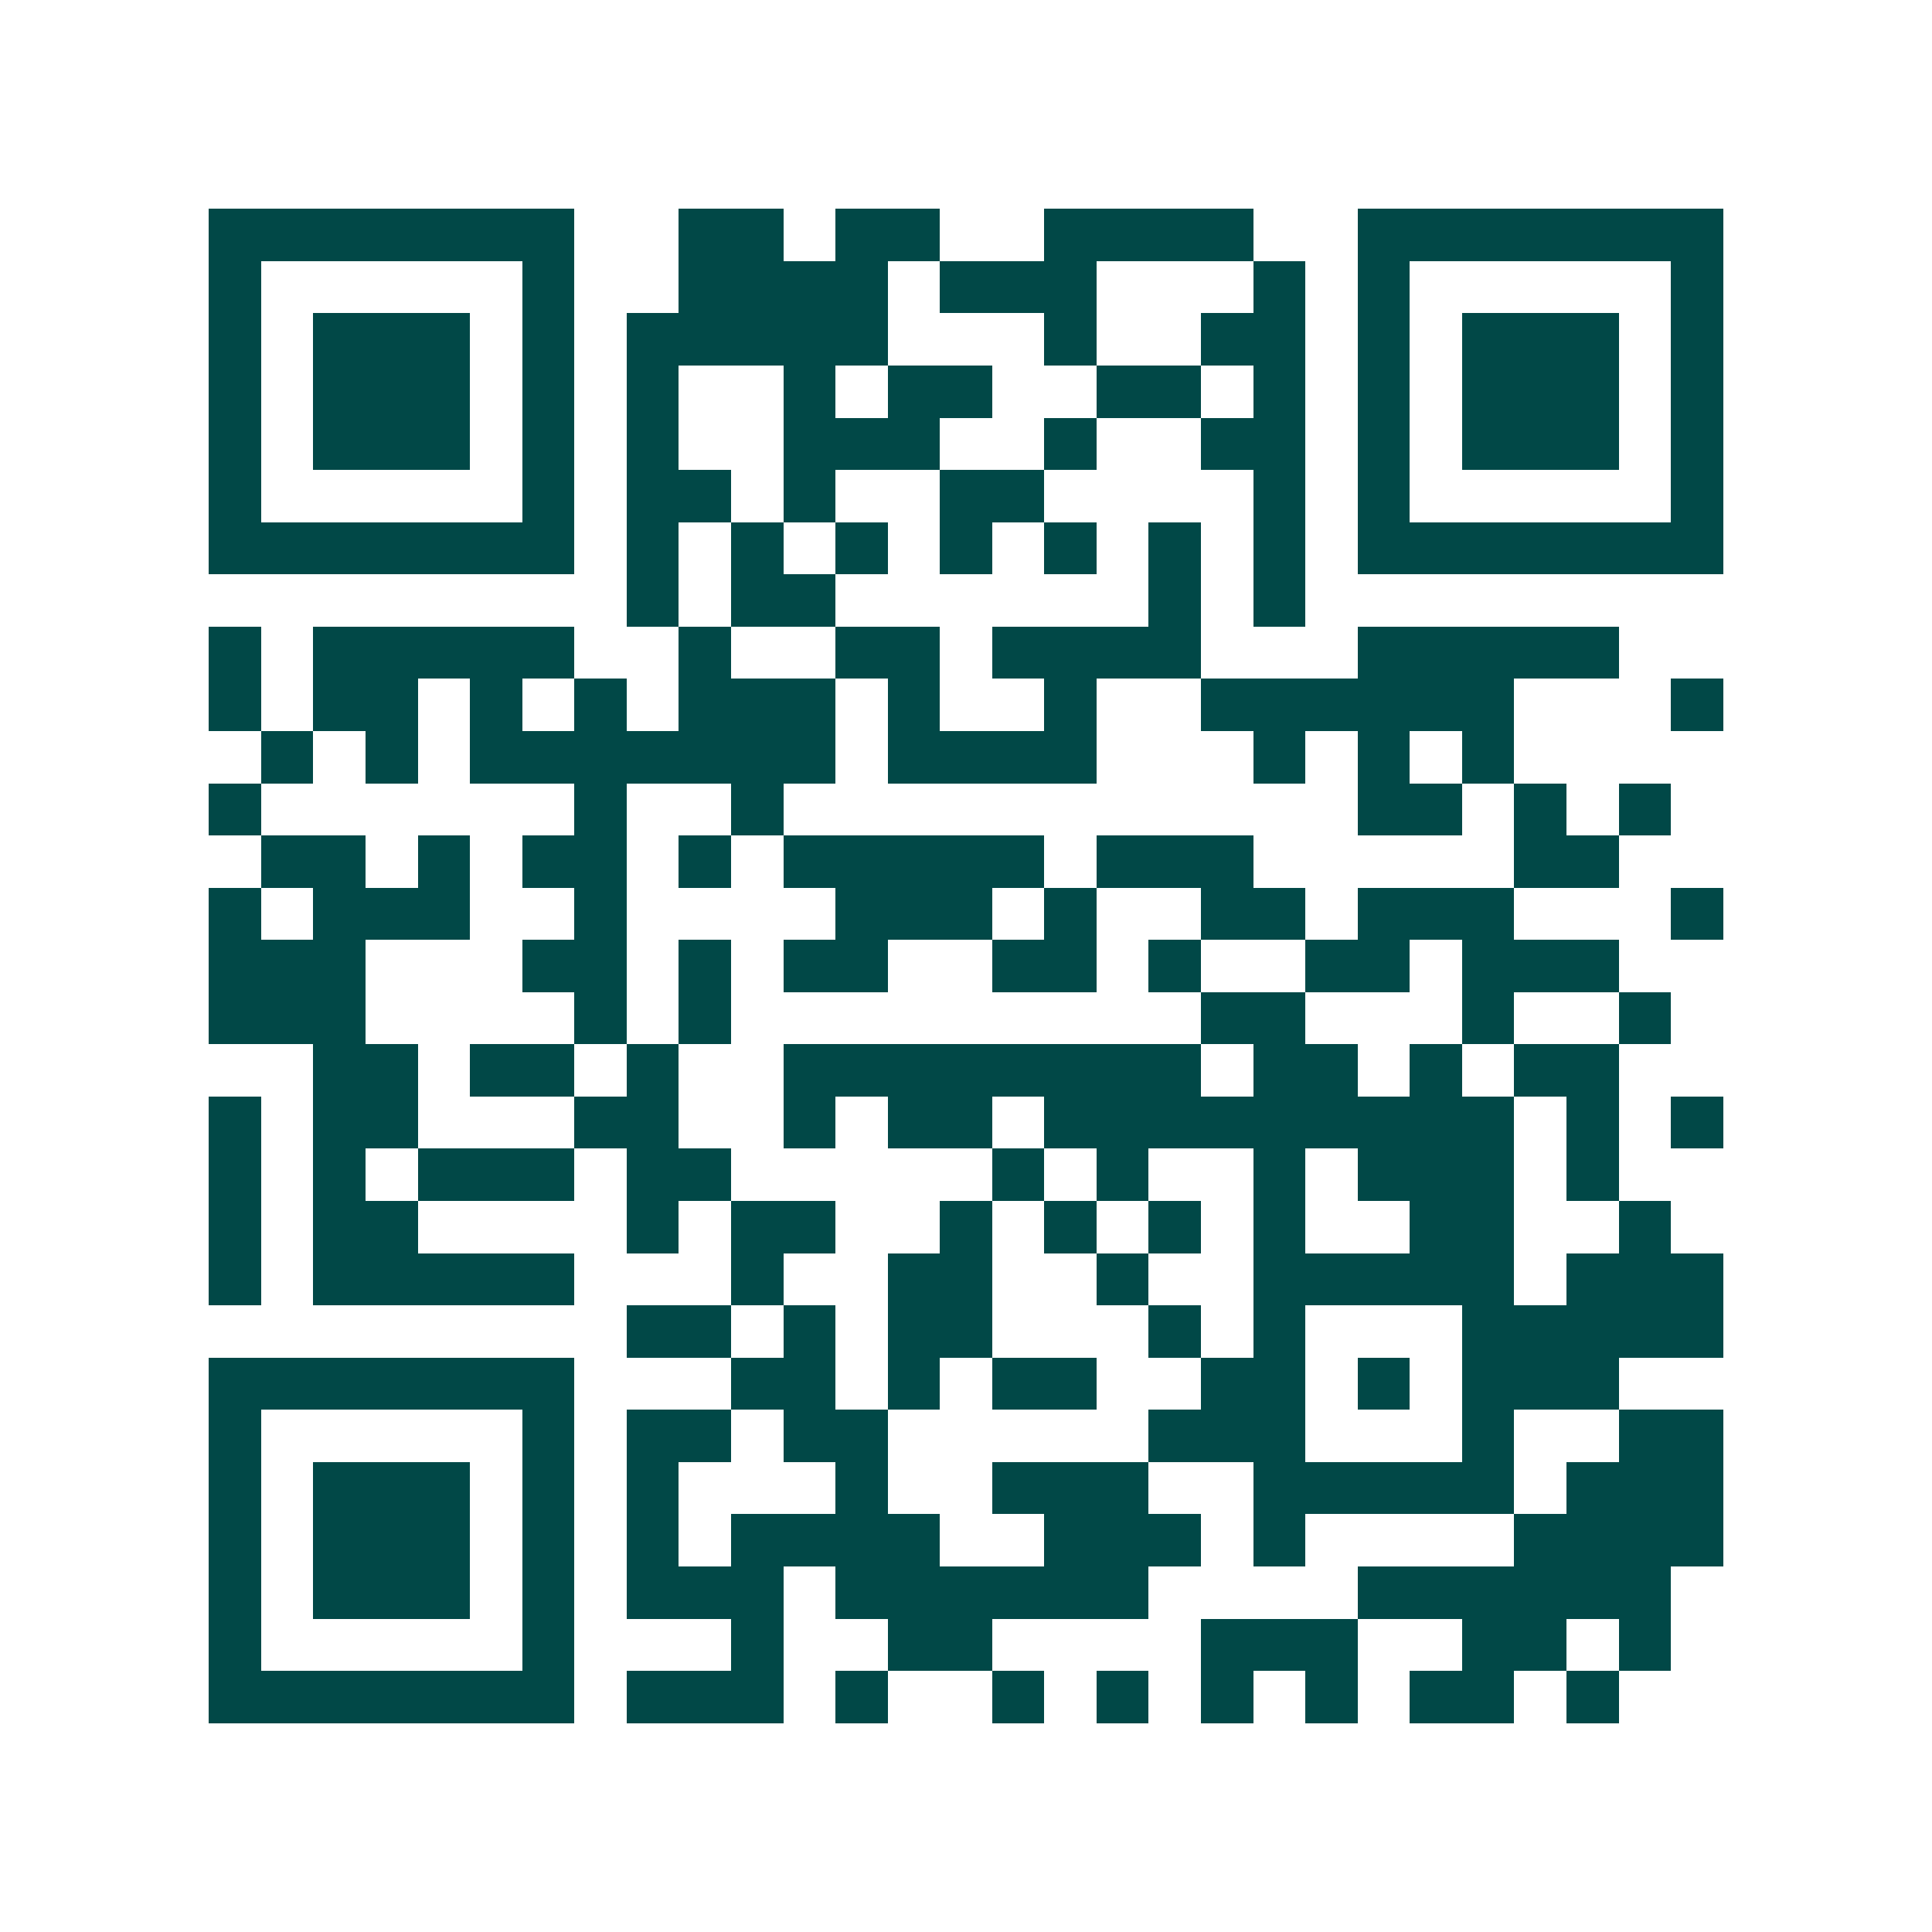 <svg xmlns="http://www.w3.org/2000/svg" width="200" height="200" viewBox="0 0 37 37" shape-rendering="crispEdges"><path fill="#ffffff" d="M0 0h37v37H0z"/><path stroke="#014847" d="M4 4.5h7m2 0h2m1 0h2m2 0h4m2 0h7M4 5.5h1m5 0h1m2 0h4m1 0h3m3 0h1m1 0h1m5 0h1M4 6.5h1m1 0h3m1 0h1m1 0h5m3 0h1m2 0h2m1 0h1m1 0h3m1 0h1M4 7.5h1m1 0h3m1 0h1m1 0h1m2 0h1m1 0h2m2 0h2m1 0h1m1 0h1m1 0h3m1 0h1M4 8.5h1m1 0h3m1 0h1m1 0h1m2 0h3m2 0h1m2 0h2m1 0h1m1 0h3m1 0h1M4 9.5h1m5 0h1m1 0h2m1 0h1m2 0h2m4 0h1m1 0h1m5 0h1M4 10.5h7m1 0h1m1 0h1m1 0h1m1 0h1m1 0h1m1 0h1m1 0h1m1 0h7M12 11.5h1m1 0h2m6 0h1m1 0h1M4 12.5h1m1 0h5m2 0h1m2 0h2m1 0h4m3 0h5M4 13.5h1m1 0h2m1 0h1m1 0h1m1 0h3m1 0h1m2 0h1m2 0h6m3 0h1M5 14.5h1m1 0h1m1 0h7m1 0h4m3 0h1m1 0h1m1 0h1M4 15.5h1m6 0h1m2 0h1m11 0h2m1 0h1m1 0h1M5 16.5h2m1 0h1m1 0h2m1 0h1m1 0h5m1 0h3m5 0h2M4 17.5h1m1 0h3m2 0h1m4 0h3m1 0h1m2 0h2m1 0h3m3 0h1M4 18.5h3m3 0h2m1 0h1m1 0h2m2 0h2m1 0h1m2 0h2m1 0h3M4 19.5h3m4 0h1m1 0h1m9 0h2m3 0h1m2 0h1M6 20.5h2m1 0h2m1 0h1m2 0h8m1 0h2m1 0h1m1 0h2M4 21.5h1m1 0h2m3 0h2m2 0h1m1 0h2m1 0h9m1 0h1m1 0h1M4 22.5h1m1 0h1m1 0h3m1 0h2m5 0h1m1 0h1m2 0h1m1 0h3m1 0h1M4 23.5h1m1 0h2m4 0h1m1 0h2m2 0h1m1 0h1m1 0h1m1 0h1m2 0h2m2 0h1M4 24.5h1m1 0h5m3 0h1m2 0h2m2 0h1m2 0h5m1 0h3M12 25.5h2m1 0h1m1 0h2m3 0h1m1 0h1m3 0h5M4 26.5h7m3 0h2m1 0h1m1 0h2m2 0h2m1 0h1m1 0h3M4 27.5h1m5 0h1m1 0h2m1 0h2m5 0h3m3 0h1m2 0h2M4 28.5h1m1 0h3m1 0h1m1 0h1m3 0h1m2 0h3m2 0h5m1 0h3M4 29.5h1m1 0h3m1 0h1m1 0h1m1 0h4m2 0h3m1 0h1m4 0h4M4 30.5h1m1 0h3m1 0h1m1 0h3m1 0h6m4 0h6M4 31.5h1m5 0h1m3 0h1m2 0h2m4 0h3m2 0h2m1 0h1M4 32.5h7m1 0h3m1 0h1m2 0h1m1 0h1m1 0h1m1 0h1m1 0h2m1 0h1"/></svg>
